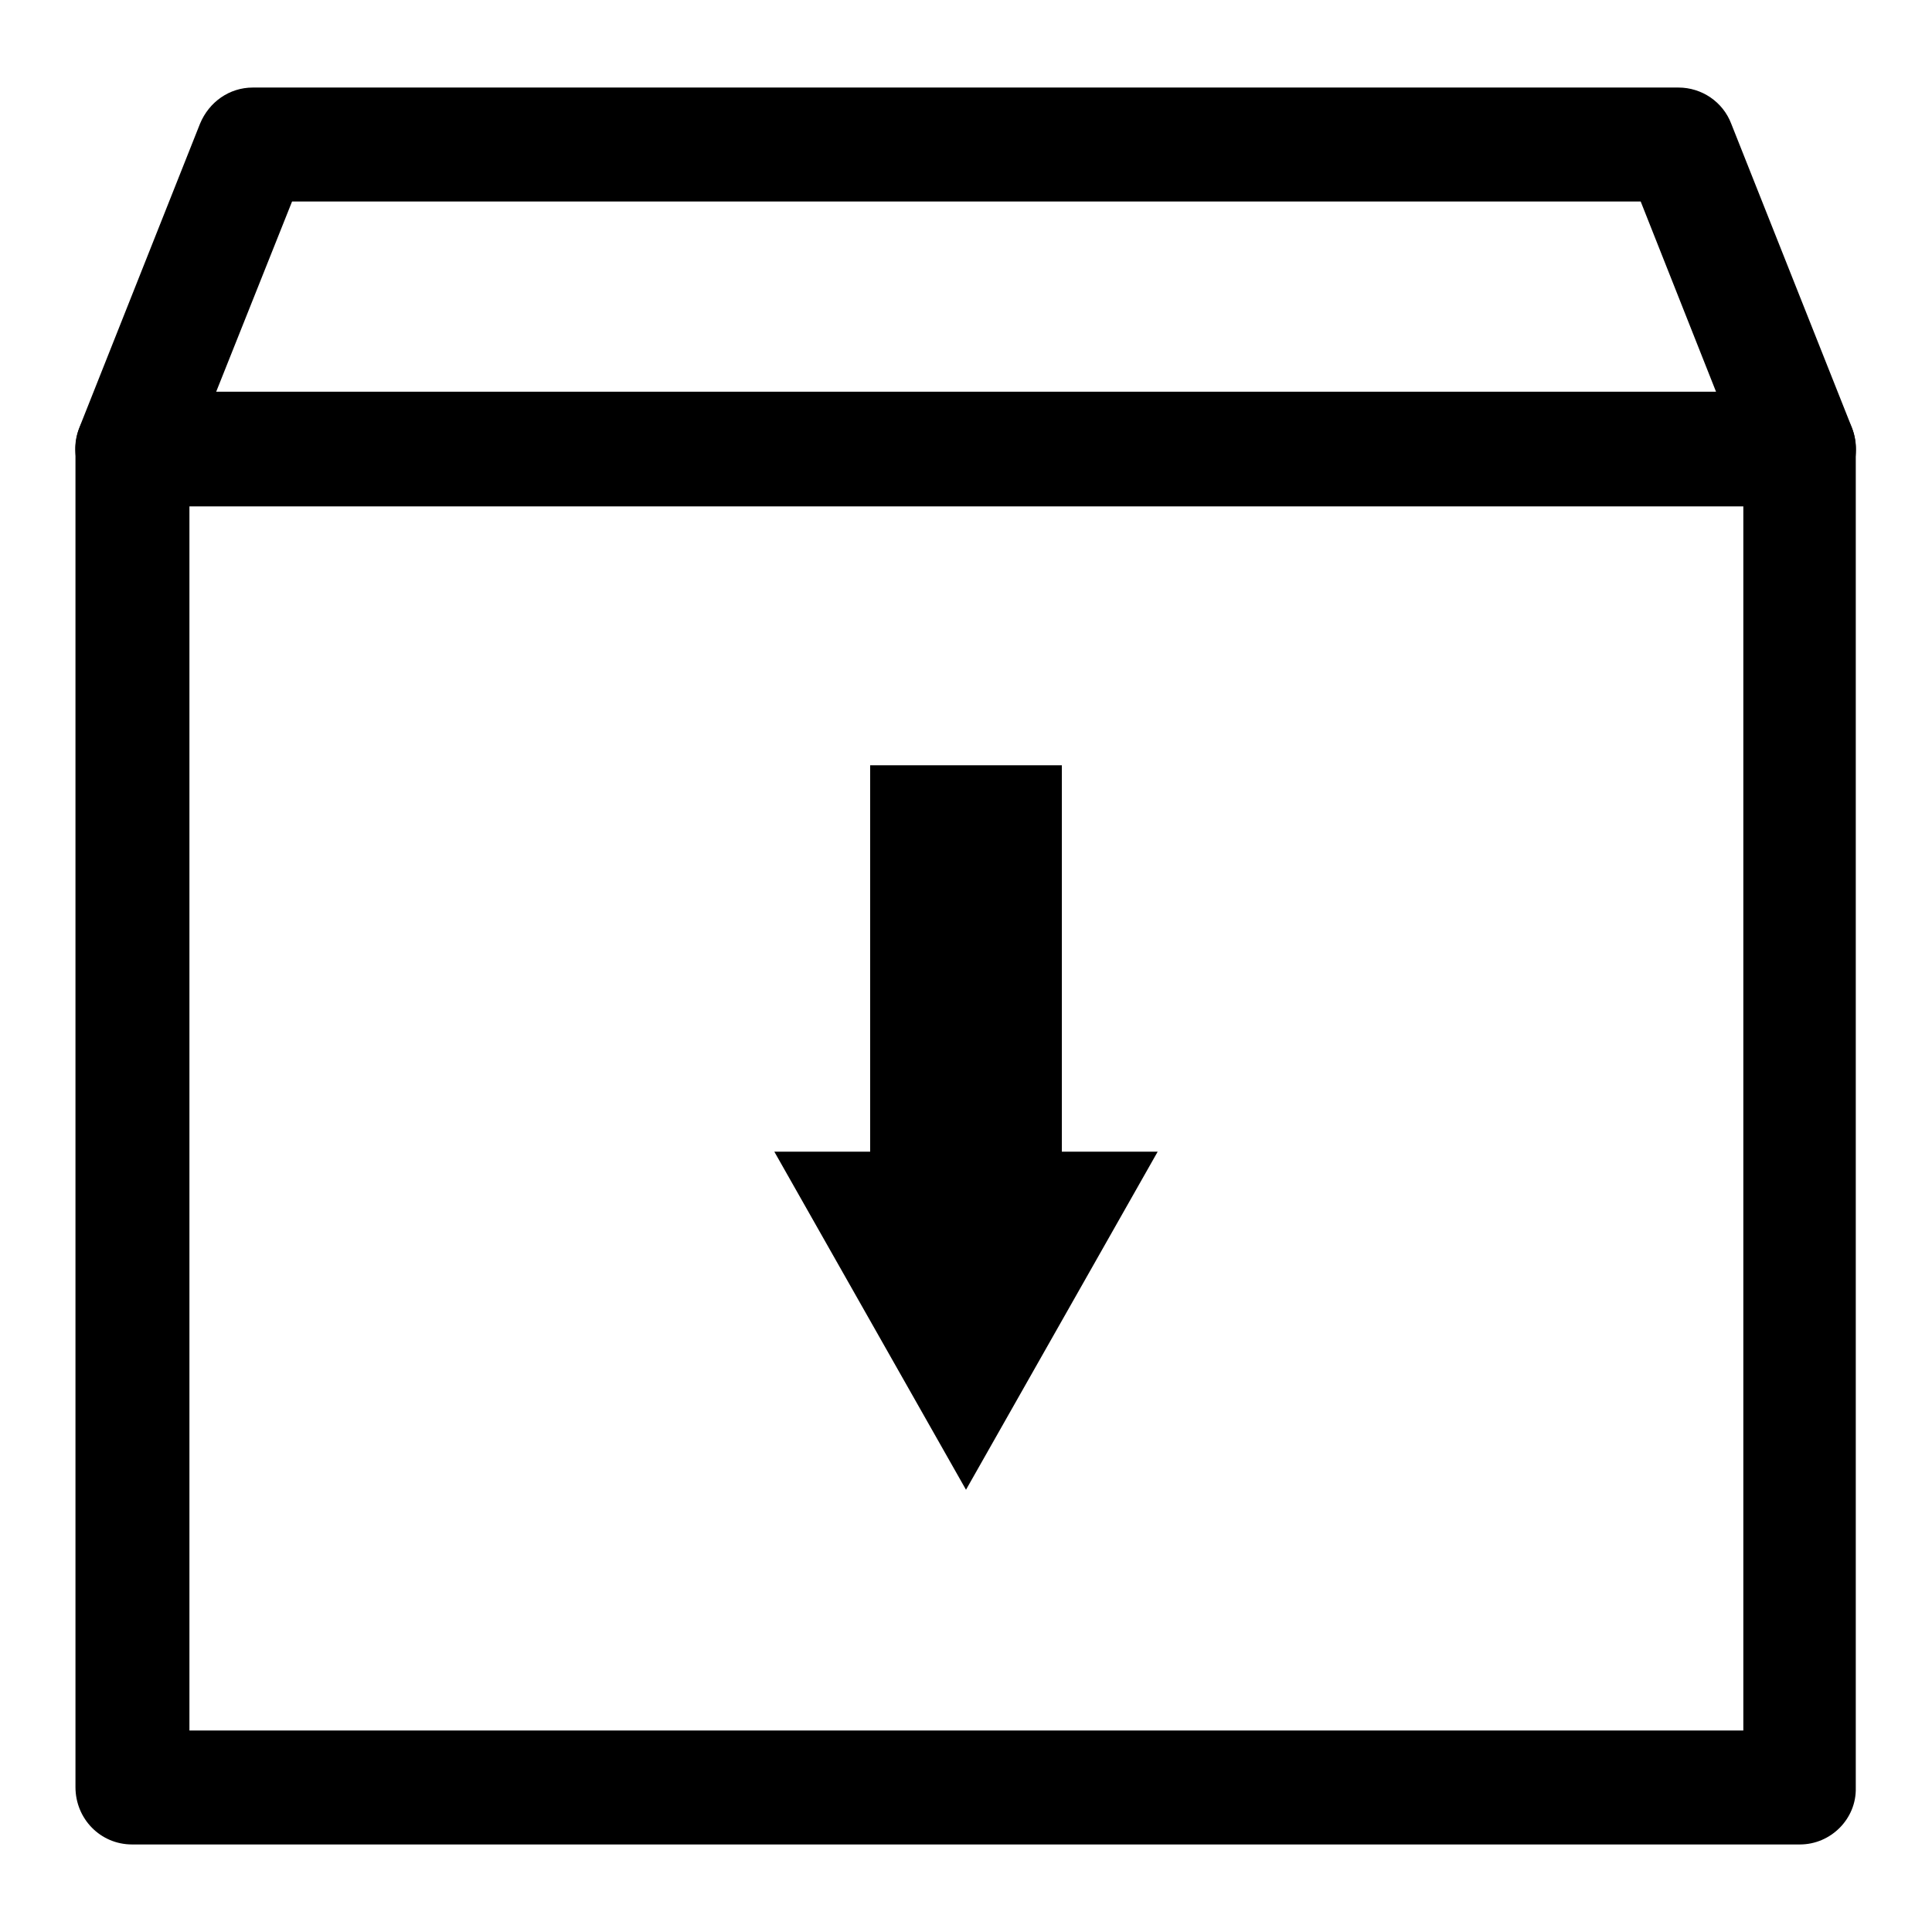 <?xml version="1.0" encoding="utf-8"?>
<!-- Svg Vector Icons : http://www.onlinewebfonts.com/icon -->
<!DOCTYPE svg PUBLIC "-//W3C//DTD SVG 1.1//EN" "http://www.w3.org/Graphics/SVG/1.1/DTD/svg11.dtd">
<svg version="1.1" xmlns="http://www.w3.org/2000/svg" xmlns:xlink="http://www.w3.org/1999/xlink" x="0px" y="0px" viewBox="0 0 256 256" enable-background="new 0 0 256 256" xml:space="preserve">
<g><g><path fill="#000000" d="M238.5,244.4H17.5c-4.2,0-7.5-3.4-7.5-7.6V59.5c0-4.2,3.4-7.6,7.5-7.6h220.9c4.2,0,7.5,3.4,7.5,7.6v177.4C246,241,242.6,244.4,238.5,244.4z M25.1,229.3h205.9V67.1H25.1V229.3z"/><path fill="#000000" d="M238.5,67.1c-3,0-5.8-1.8-7-4.8l-14.1-35.6H38.7L24.5,62.3c-1.5,3.9-5.9,5.8-9.8,4.2c-3.9-1.6-5.7-6-4.2-9.8l16-40.3c1.2-2.9,3.9-4.8,7-4.8h188.9c3.1,0,5.9,1.9,7,4.8l16,40.3c1.5,3.9-0.3,8.3-4.2,9.8C240.3,66.9,239.4,67.1,238.5,67.1z"/><path fill="#000000" d="M128,197.4l-25.4-44.8h12.7v-51.2h25.4v51.2h12.7L128,197.4z"/></g></g>
</svg>